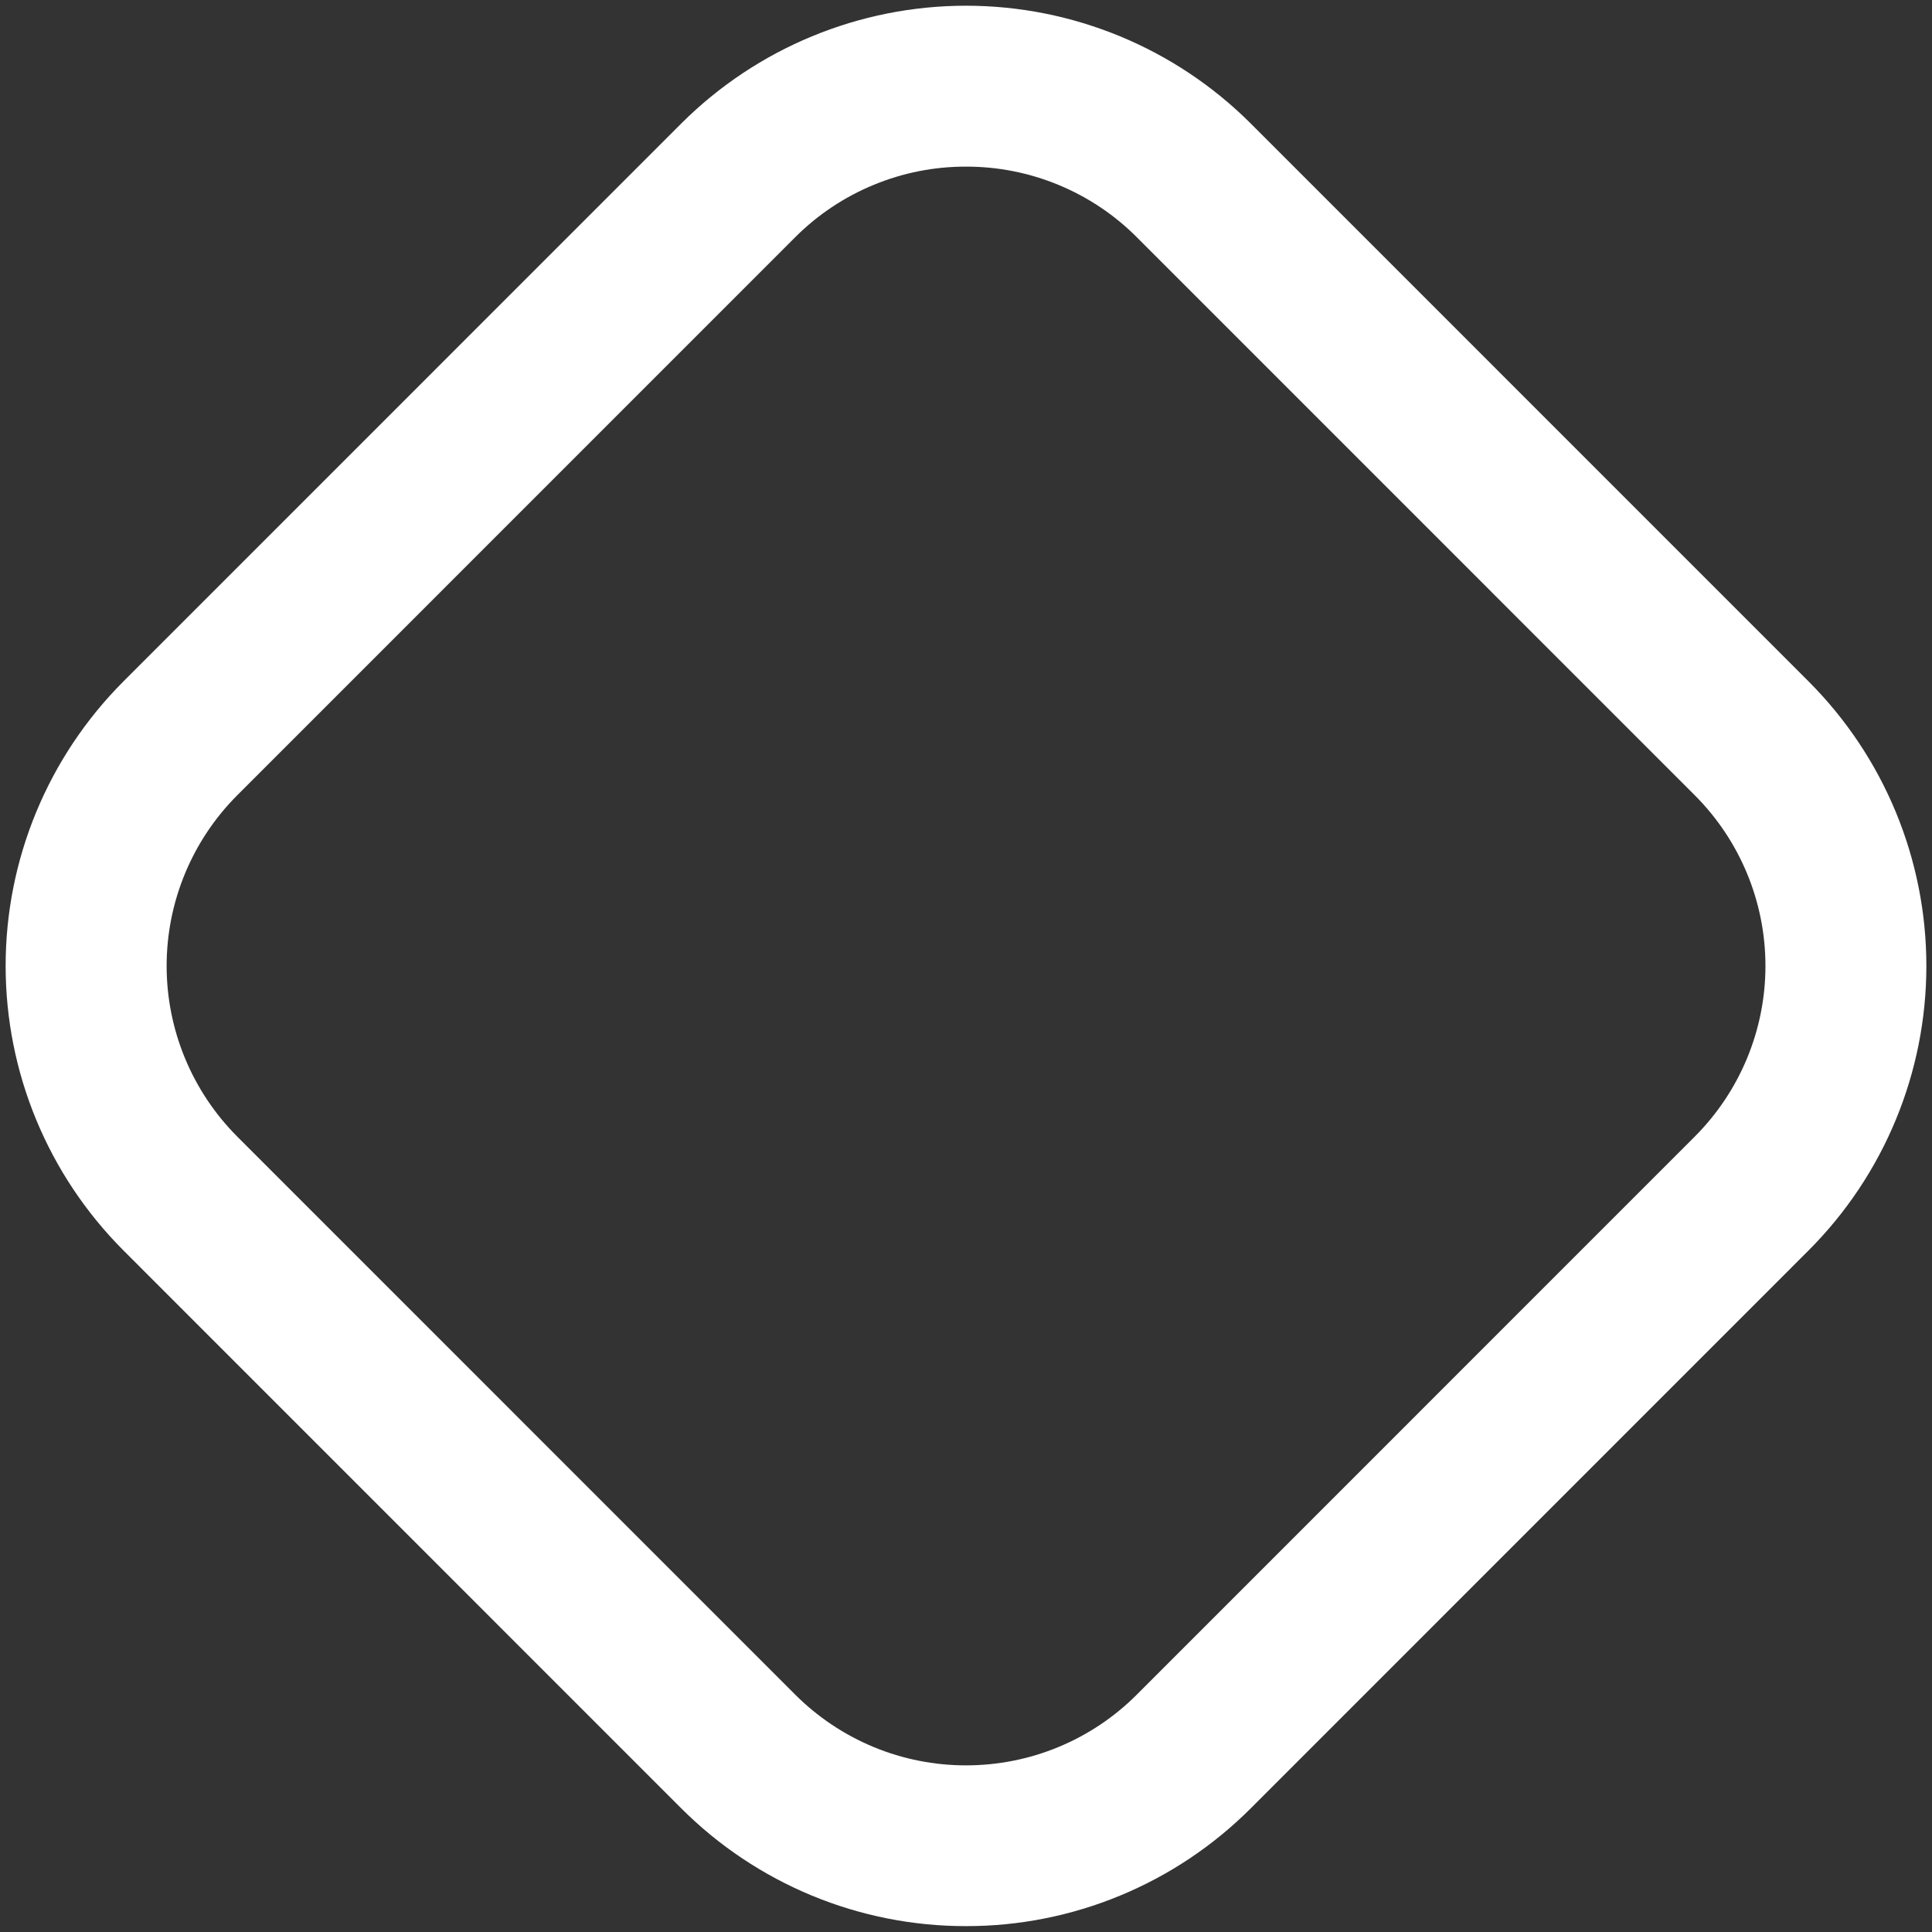 <svg width="24" height="24" viewBox="0 0 24 24" fill="none" xmlns="http://www.w3.org/2000/svg">
<rect x="0" y="0" width="24" height="24" fill="#333333" stroke="none"/>
<g clip-path="url(#clip0_88_9143)">
<path d="M12 23.927C11.344 23.928 10.693 23.799 10.086 23.548C9.48 23.297 8.928 22.929 8.464 22.465L1.534 15.534C0.597 14.596 0.07 13.325 0.07 11.999C0.07 10.673 0.597 9.402 1.534 8.464L8.464 1.533C9.403 0.597 10.675 0.071 12 0.071C13.326 0.071 14.598 0.597 15.536 1.533L22.466 8.464C23.404 9.402 23.93 10.673 23.93 11.999C23.93 13.325 23.404 14.596 22.466 15.534L15.536 22.465C15.072 22.929 14.521 23.297 13.914 23.548C13.307 23.799 12.657 23.928 12 23.927ZM12 2.07C11.606 2.069 11.216 2.146 10.852 2.297C10.488 2.447 10.157 2.668 9.878 2.947L2.948 9.878C2.386 10.441 2.07 11.203 2.07 11.999C2.07 12.794 2.386 13.557 2.948 14.12L9.878 21.051C10.157 21.33 10.488 21.551 10.852 21.702C11.216 21.853 11.606 21.93 12 21.93C12.394 21.93 12.785 21.853 13.149 21.702C13.513 21.551 13.844 21.33 14.122 21.051L21.052 14.12C21.615 13.557 21.931 12.794 21.931 11.999C21.931 11.203 21.615 10.441 21.052 9.878L14.122 2.947C13.844 2.668 13.513 2.447 13.149 2.297C12.785 2.146 12.394 2.069 12 2.07Z" fill="white"/>
</g>
<defs>
<clipPath id="clip0_88_9143">
<rect width="24" height="24" fill="white"/>
</clipPath>
</defs>
</svg>
